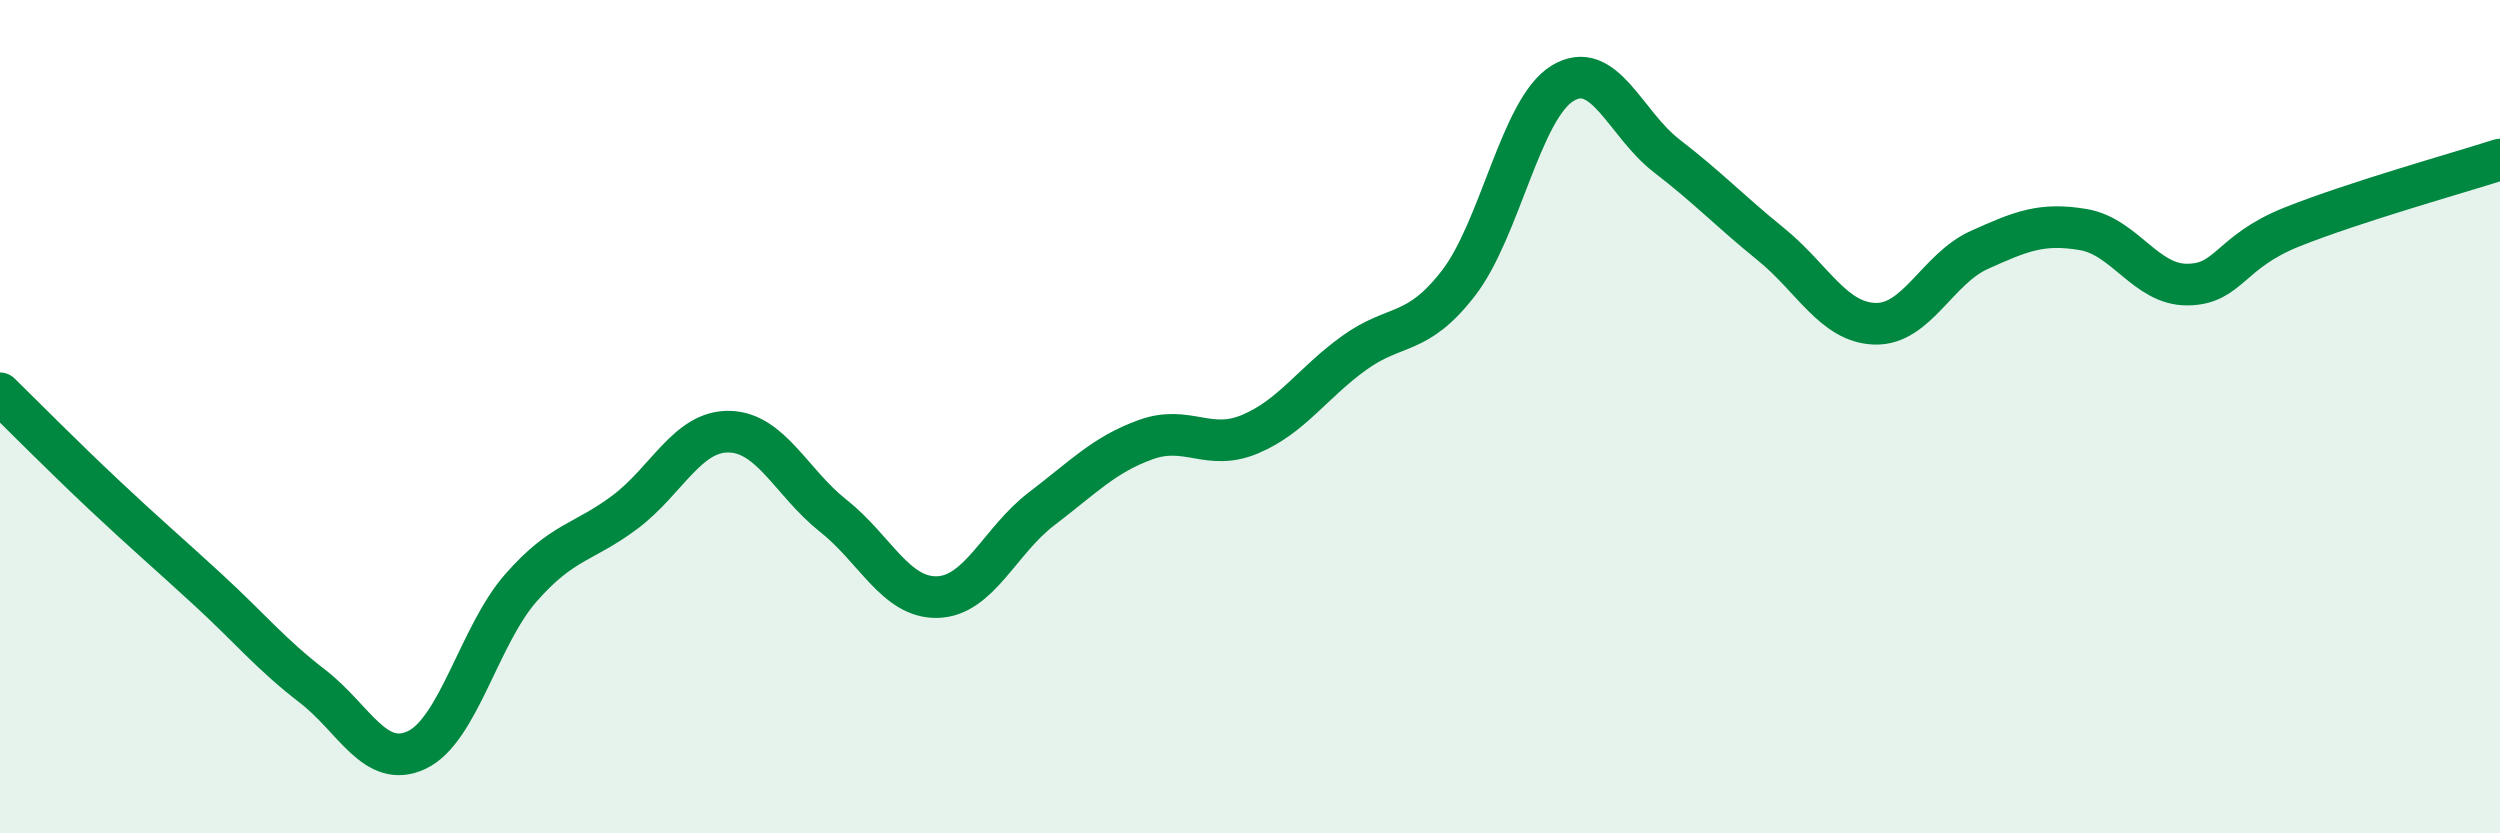 
    <svg width="60" height="20" viewBox="0 0 60 20" xmlns="http://www.w3.org/2000/svg">
      <path
        d="M 0,9.44 C 0.5,9.93 1.5,10.94 2.5,11.88 C 3.5,12.82 4,13.24 5,14.16 C 6,15.08 6.5,15.7 7.5,16.47 C 8.5,17.24 9,18.47 10,18 C 11,17.53 11.5,15.25 12.5,14.11 C 13.5,12.97 14,13.04 15,12.29 C 16,11.54 16.5,10.34 17.5,10.36 C 18.5,10.38 19,11.59 20,12.38 C 21,13.17 21.5,14.36 22.5,14.33 C 23.5,14.3 24,12.97 25,12.21 C 26,11.45 26.5,10.91 27.5,10.55 C 28.5,10.19 29,10.84 30,10.42 C 31,10 31.5,9.19 32.5,8.47 C 33.5,7.75 34,8.09 35,6.8 C 36,5.51 36.5,2.61 37.5,2 C 38.5,1.39 39,2.97 40,3.74 C 41,4.51 41.5,5.05 42.5,5.86 C 43.5,6.67 44,7.74 45,7.77 C 46,7.8 46.5,6.45 47.5,6 C 48.5,5.55 49,5.34 50,5.51 C 51,5.68 51.5,6.84 52.5,6.83 C 53.5,6.82 53.5,6.05 55,5.45 C 56.5,4.85 59,4.15 60,3.83L60 20L0 20Z"
        fill="#008740"
        opacity="0.1"
        stroke-linecap="round"
        stroke-linejoin="round"
      />
      <path
        d="M 0,9.44 C 0.5,9.93 1.5,10.94 2.5,11.88 C 3.5,12.82 4,13.24 5,14.16 C 6,15.08 6.5,15.7 7.5,16.47 C 8.5,17.24 9,18.47 10,18 C 11,17.53 11.5,15.25 12.5,14.11 C 13.5,12.97 14,13.04 15,12.29 C 16,11.54 16.5,10.34 17.5,10.36 C 18.5,10.38 19,11.59 20,12.38 C 21,13.17 21.5,14.36 22.5,14.33 C 23.5,14.3 24,12.97 25,12.21 C 26,11.45 26.5,10.91 27.5,10.55 C 28.5,10.19 29,10.84 30,10.42 C 31,10 31.5,9.19 32.5,8.47 C 33.5,7.75 34,8.09 35,6.8 C 36,5.51 36.5,2.61 37.5,2 C 38.5,1.39 39,2.97 40,3.74 C 41,4.51 41.5,5.05 42.5,5.86 C 43.5,6.67 44,7.74 45,7.77 C 46,7.8 46.5,6.45 47.5,6 C 48.5,5.55 49,5.34 50,5.51 C 51,5.68 51.5,6.84 52.5,6.83 C 53.5,6.82 53.5,6.05 55,5.45 C 56.5,4.85 59,4.15 60,3.83"
        stroke="#008740"
        stroke-width="1"
        fill="none"
        stroke-linecap="round"
        stroke-linejoin="round"
      />
    </svg>
  